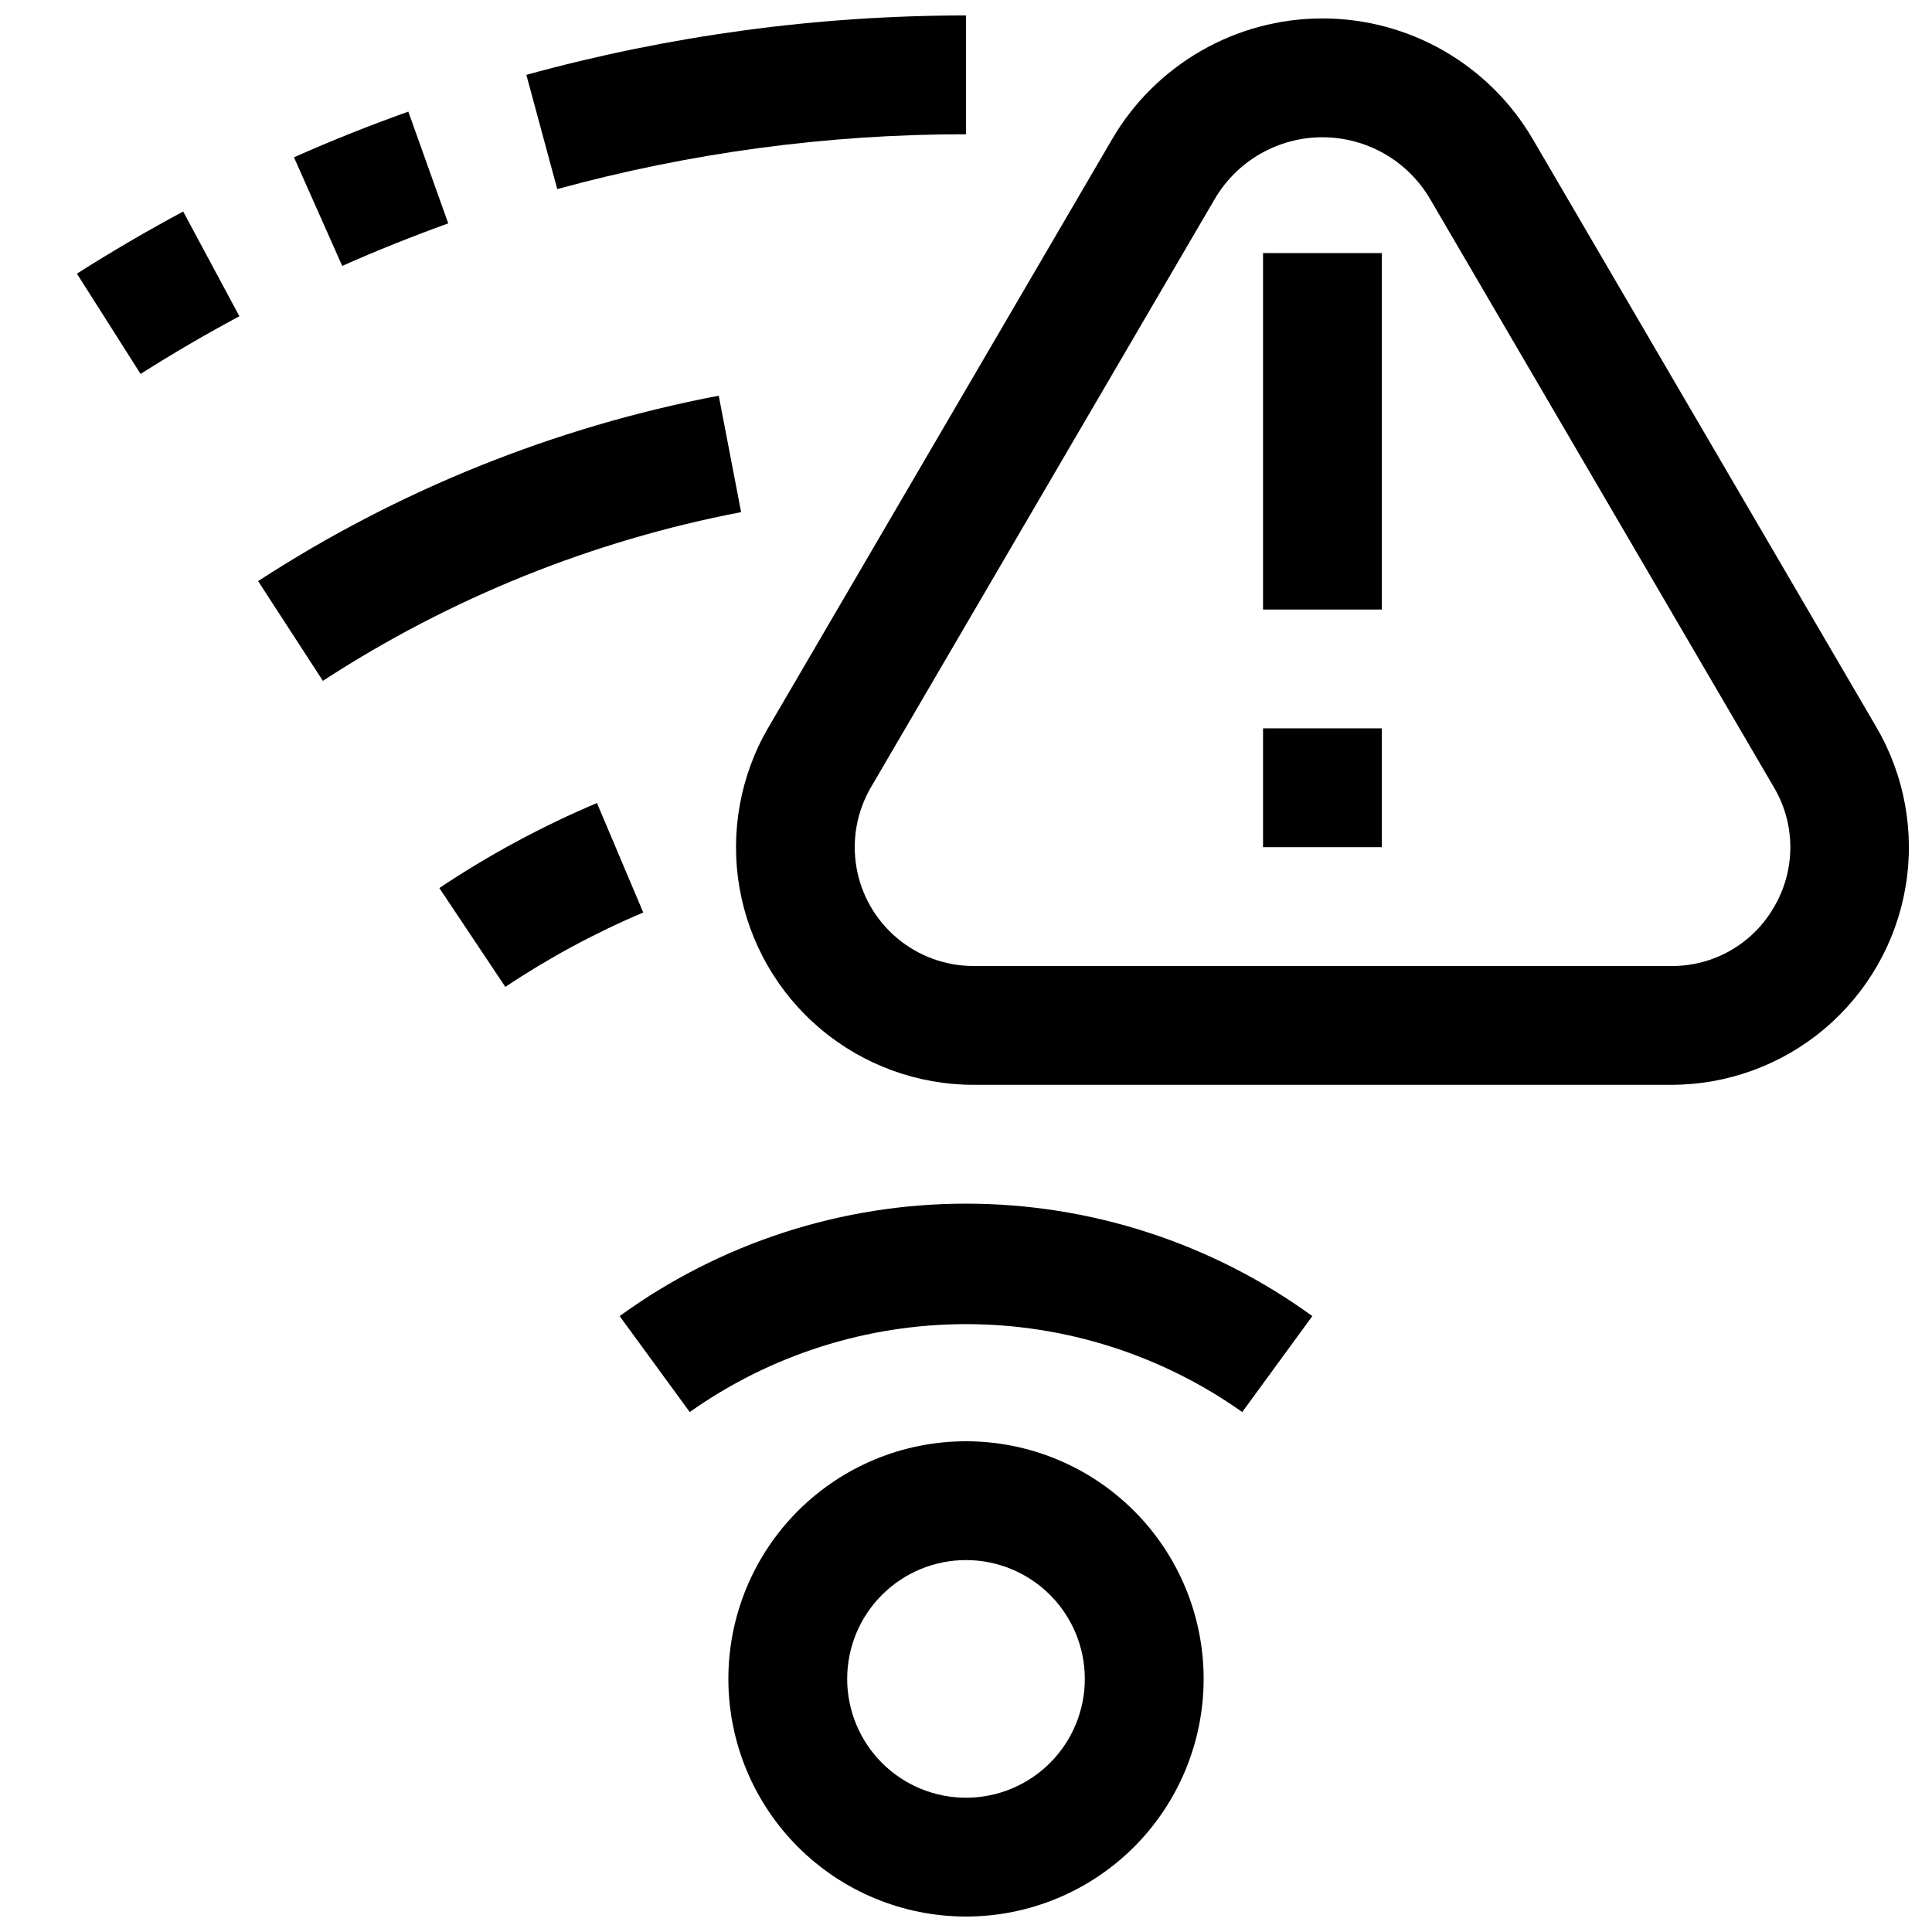 <?xml version="1.0" encoding="UTF-8"?>
<!-- Uploaded to: ICON Repo, www.svgrepo.com, Generator: ICON Repo Mixer Tools -->
<svg width="800px" height="800px" version="1.1" viewBox="144 144 512 512" xmlns="http://www.w3.org/2000/svg">
 <defs>
  <clipPath id="c">
   <path d="m283 148.09h117v46.906h-117z"/>
  </clipPath>
  <clipPath id="b">
   <path d="m337 525h126v126.9h-126z"/>
  </clipPath>
  <clipPath id="a">
   <path d="m339 148.09h311v283.91h-311z"/>
  </clipPath>
 </defs>
 <path d="m164.38 216.52 16.875 26.578c8.5-5.398 17.32-10.547 26.184-15.289l-14.895-27.754c-9.539 5.113-19.02 10.656-28.164 16.465z"/>
 <path d="m262.79 203.2-10.578-29.617c-10.203 3.637-20.469 7.715-30.309 12.105l12.785 28.781c9.176-4.074 18.641-7.856 28.102-11.27z"/>
 <g clip-path="url(#c)">
  <path d="m400 179.58v-31.488c-39.367 0.004-78.555 5.301-116.51 15.742l8.188 30.277c35.293-9.668 71.727-14.555 108.32-14.531z"/>
 </g>
 <path d="m334.47 248.86c-43.488 8.32-84.941 25.008-122.07 49.137l17.164 26.434c33.699-21.945 71.344-37.133 110.84-44.711z"/>
 <path d="m302.2 356.81c-14.602 6.176-28.586 13.719-41.77 22.531l17.492 26.199v-0.004c11.535-7.707 23.77-14.305 36.543-19.711z"/>
 <path d="m308.21 492.78 18.578 25.426c21.402-15.156 46.984-23.297 73.211-23.297s51.805 8.141 73.207 23.297l18.578-25.426c-26.684-19.371-58.812-29.801-91.785-29.801-32.977 0-65.105 10.43-91.789 29.801z"/>
 <g clip-path="url(#b)">
  <path d="m400 525.95c-16.703 0-32.723 6.637-44.531 18.445-11.812 11.812-18.445 27.832-18.445 44.531 0 16.703 6.633 32.723 18.445 44.531 11.809 11.812 27.828 18.445 44.531 18.445 16.699 0 32.719-6.633 44.531-18.445 11.809-11.809 18.445-27.828 18.445-44.531 0-16.699-6.637-32.719-18.445-44.531-11.812-11.809-27.832-18.445-44.531-18.445zm0 94.465c-8.352 0-16.363-3.316-22.266-9.223-5.906-5.902-9.223-13.914-9.223-22.266 0-8.352 3.316-16.359 9.223-22.266 5.902-5.902 13.914-9.223 22.266-9.223s16.359 3.32 22.266 9.223c5.902 5.906 9.223 13.914 9.223 22.266 0 8.352-3.32 16.363-9.223 22.266-5.906 5.906-13.914 9.223-22.266 9.223z"/>
 </g>
 <path d="m478.72 337.02h31.488v31.488h-31.488z"/>
 <path d="m478.72 211.07h31.488v94.465h-31.488z"/>
 <g clip-path="url(#a)">
  <path d="m641.28 336.74-91.078-155.87h-0.004c-11.574-19.805-32.789-31.984-55.734-31.984-22.941 0-44.156 12.18-55.73 31.984l-91.078 155.87h-0.004c-7.488 12.816-10.207 27.867-7.68 42.496 2.527 14.625 10.141 27.891 21.492 37.449 11.355 9.562 25.723 14.805 40.57 14.805h184.86c14.844 0 29.215-5.242 40.566-14.805 11.355-9.559 18.969-22.824 21.496-37.449 2.527-14.629-0.191-29.68-7.68-42.496zm-27.082 47.516c-2.734 4.82-6.707 8.82-11.508 11.586-4.797 2.769-10.25 4.203-15.793 4.16h-184.86c-7.426 0.008-14.617-2.609-20.301-7.391-5.684-4.777-9.496-11.41-10.762-18.727-1.266-7.316 0.094-14.848 3.84-21.258l91.094-155.87c5.93-10.141 16.797-16.379 28.543-16.379 11.75 0 22.617 6.238 28.547 16.379l91.094 155.87c2.84 4.781 4.344 10.238 4.363 15.801 0.02 5.559-1.449 11.027-4.254 15.828z"/>
 </g>
</svg>